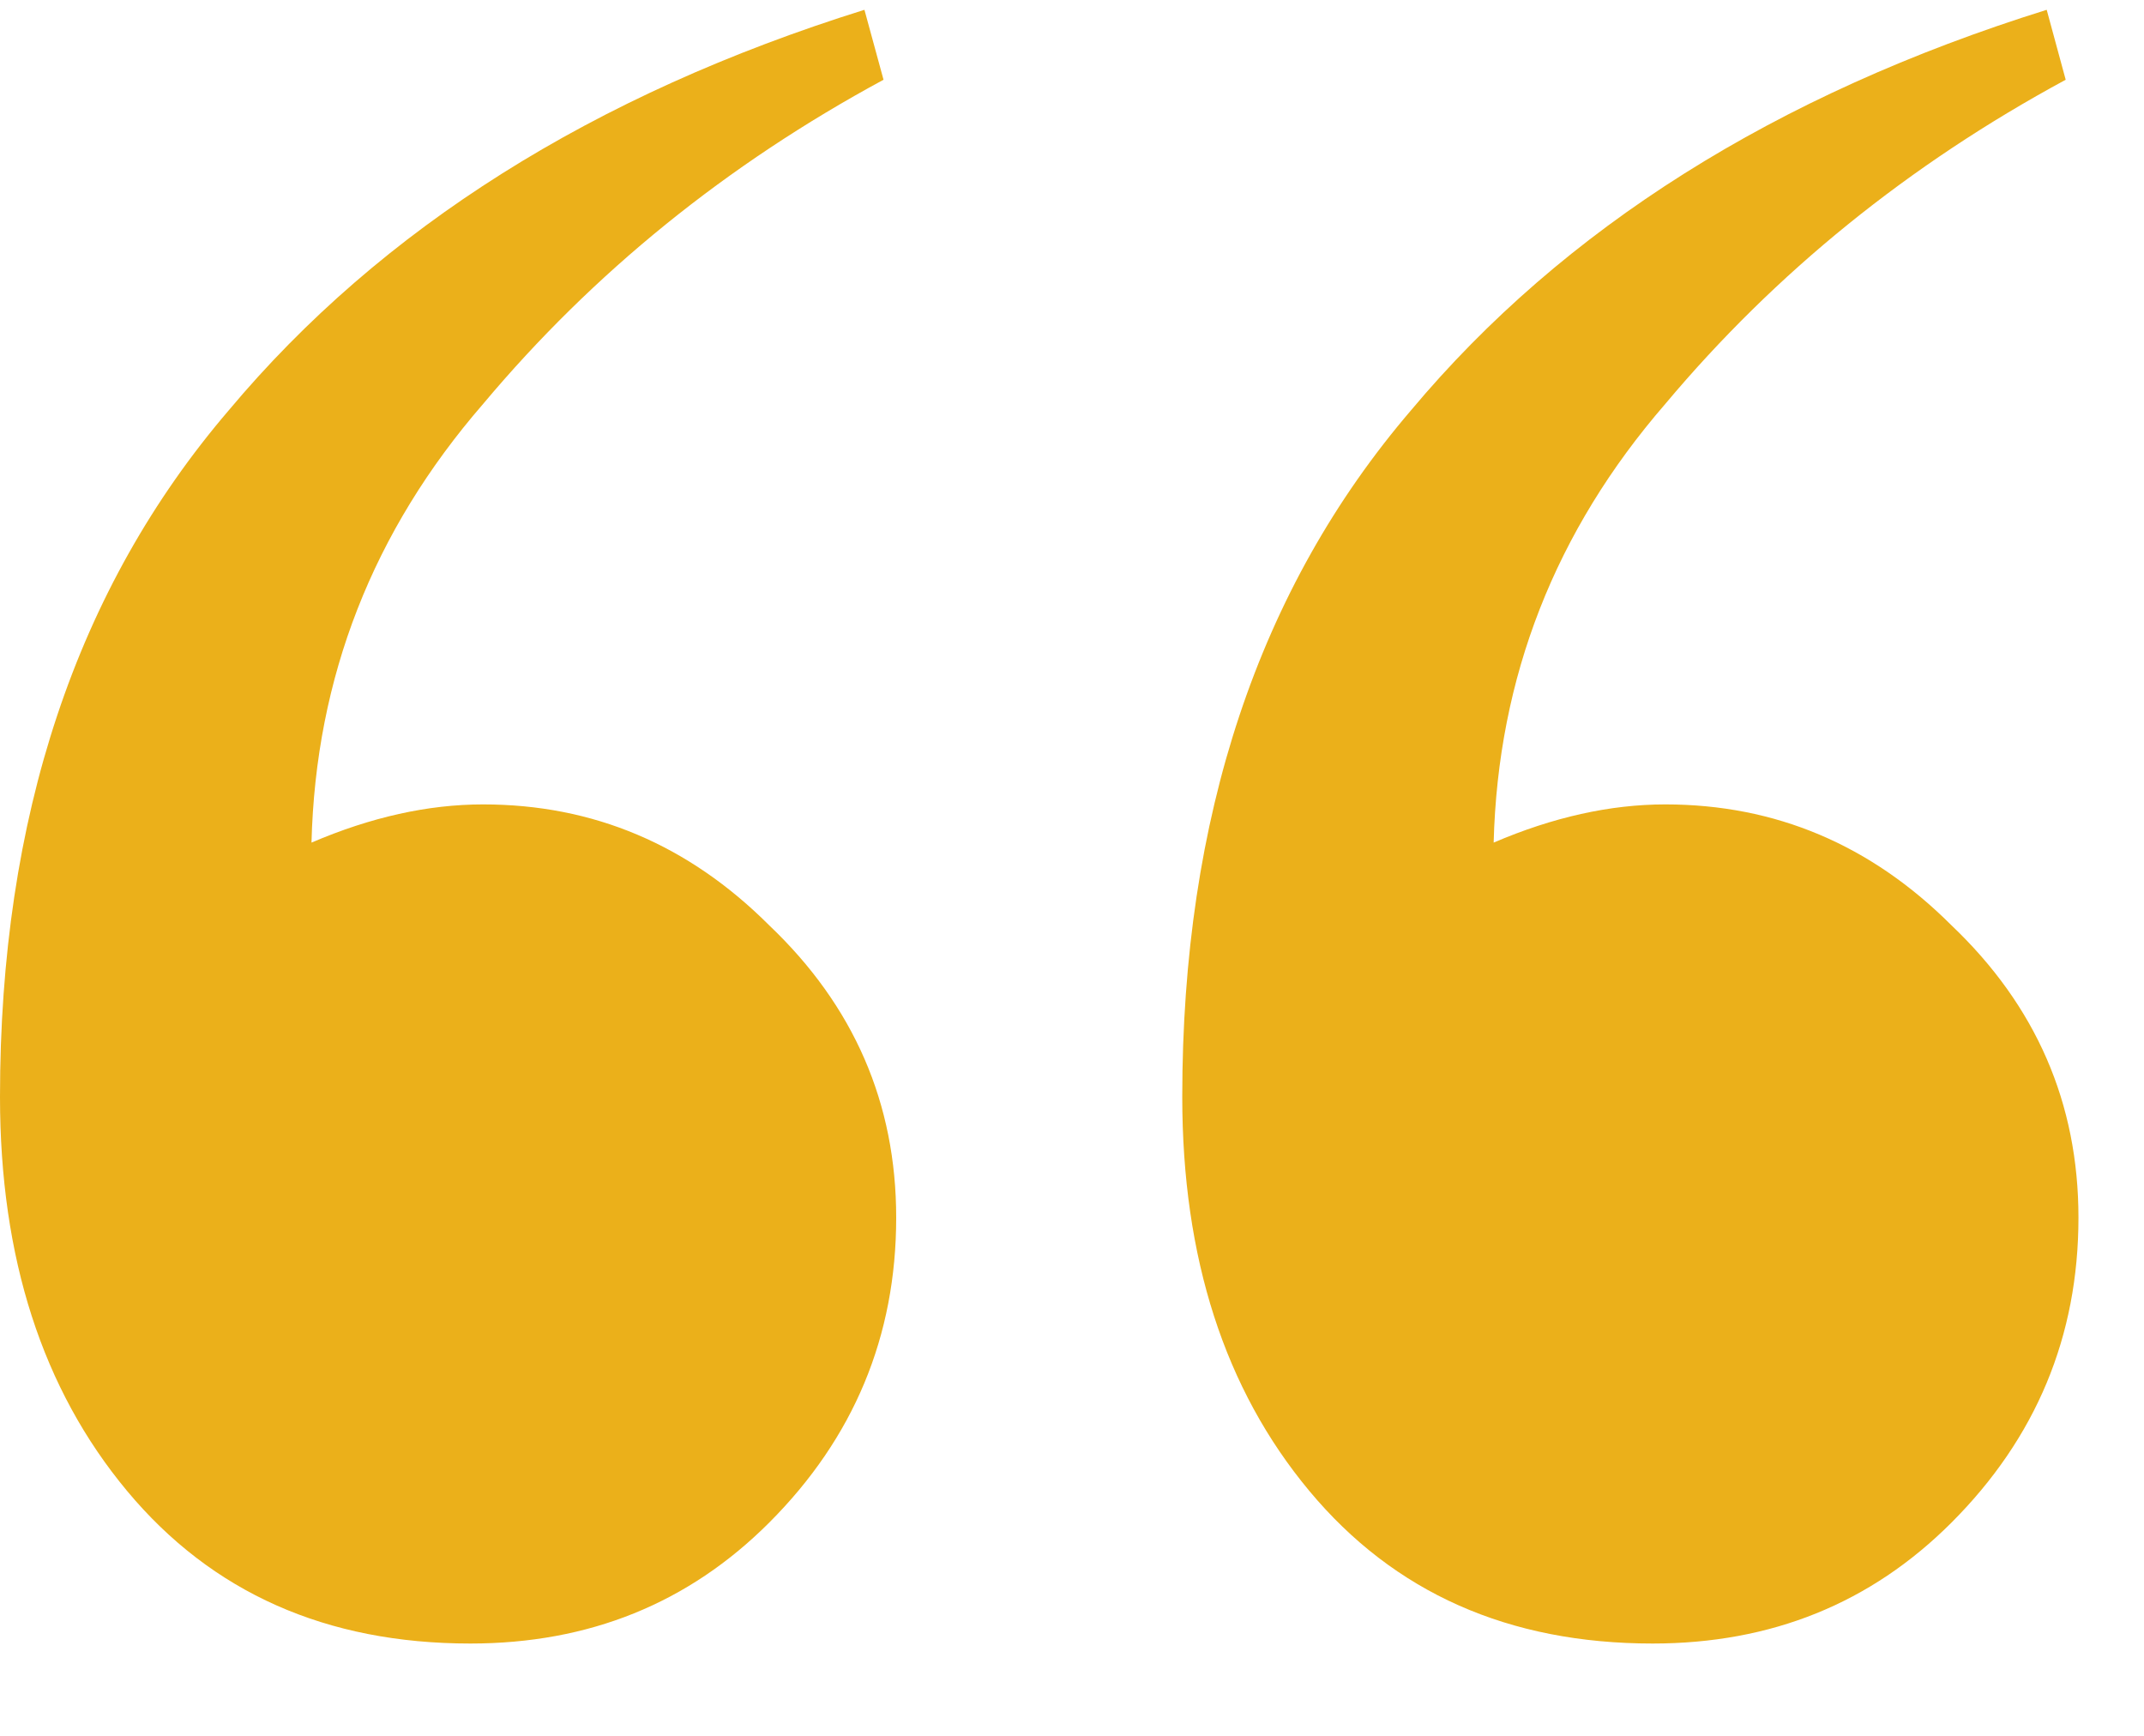 <svg width="21" height="17" viewBox="0 0 21 17" fill="none" xmlns="http://www.w3.org/2000/svg">
<path d="M3.051 8.252C3.632 8.003 4.192 7.878 4.732 7.878C5.811 7.878 6.744 8.273 7.533 9.061C8.363 9.85 8.778 10.804 8.778 11.925C8.778 13.087 8.363 14.083 7.533 14.913C6.744 15.702 5.769 16.096 4.607 16.096C3.196 16.096 2.075 15.598 1.245 14.602C0.415 13.606 0 12.319 0 10.742C0 8.003 0.747 5.762 2.241 4.018C3.735 2.234 5.811 0.926 8.467 0.096L8.654 0.781C7.118 1.611 5.811 2.669 4.732 3.956C3.652 5.201 3.092 6.633 3.051 8.252ZM14.63 8.252C15.211 8.003 15.772 7.878 16.311 7.878C17.39 7.878 18.324 8.273 19.113 9.061C19.943 9.85 20.358 10.804 20.358 11.925C20.358 13.087 19.943 14.083 19.113 14.913C18.324 15.702 17.349 16.096 16.187 16.096C14.776 16.096 13.655 15.598 12.825 14.602C11.995 13.606 11.58 12.319 11.58 10.742C11.58 8.003 12.327 5.762 13.821 4.018C15.315 2.234 17.39 0.926 20.047 0.096L20.233 0.781C18.698 1.611 17.39 2.669 16.311 3.956C15.232 5.201 14.672 6.633 14.63 8.252Z" fill="#EBB01A"/>
</svg>
